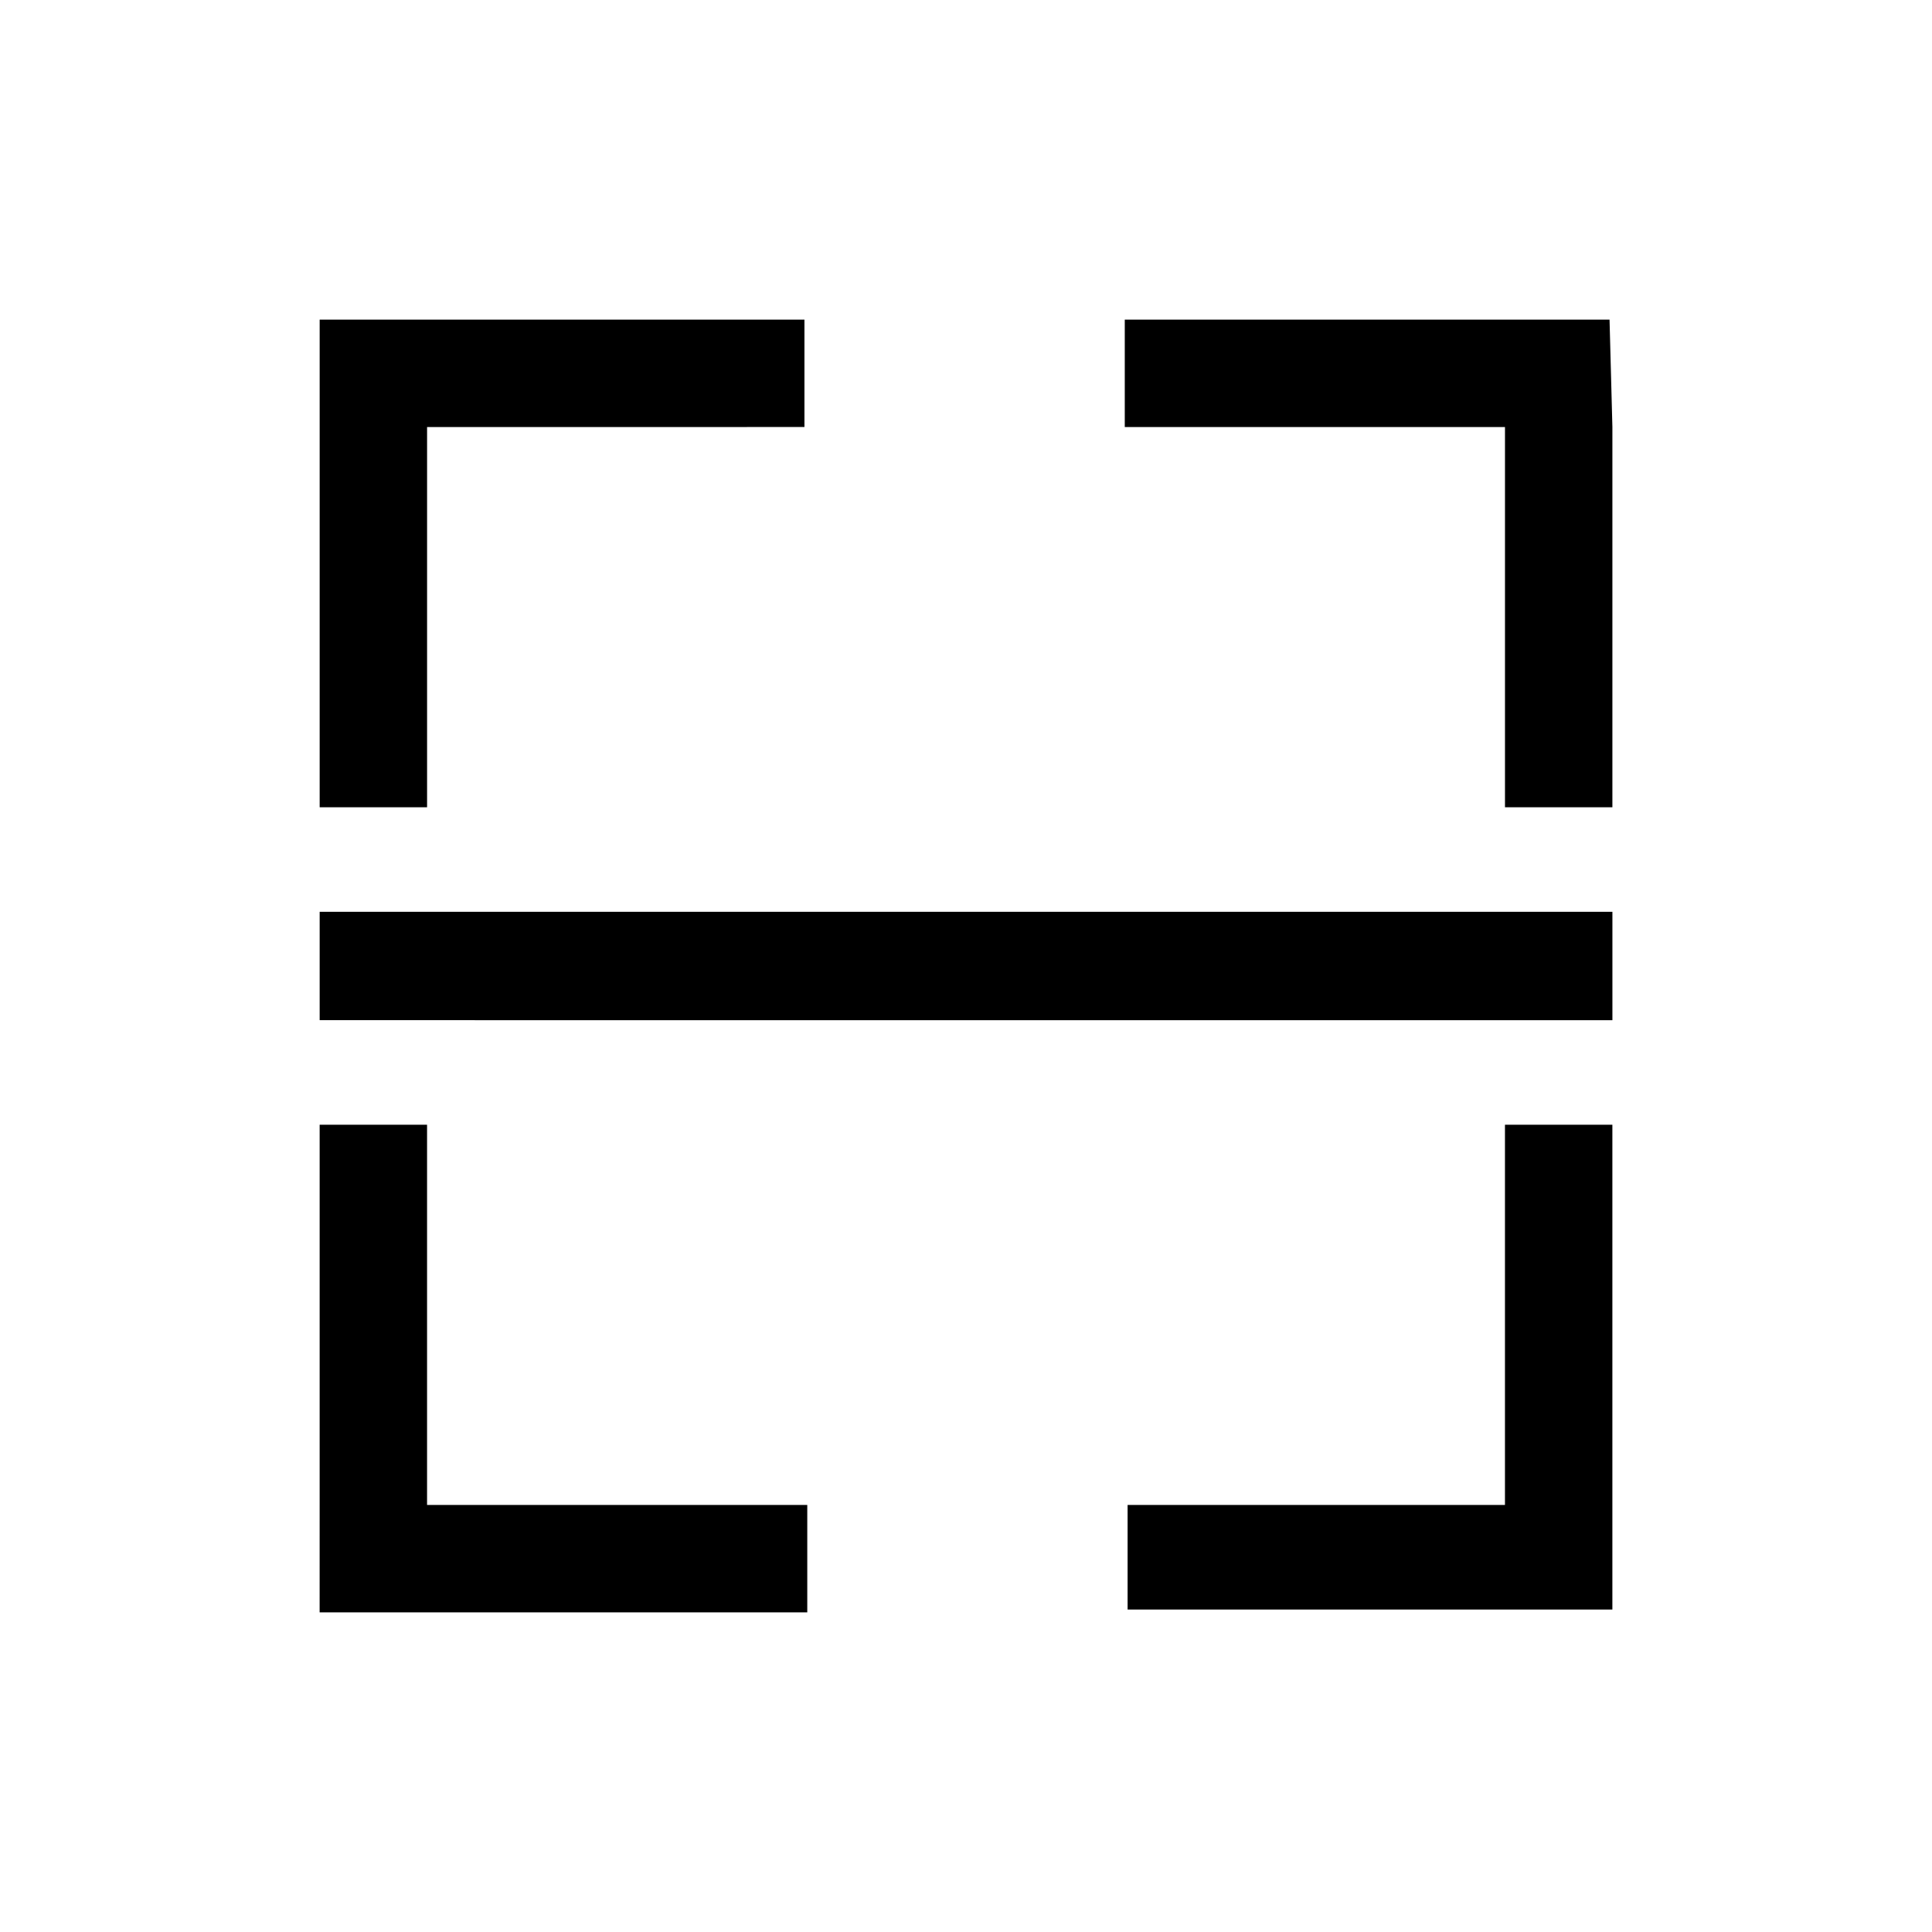 <?xml version="1.0" encoding="UTF-8"?>
<!-- Uploaded to: ICON Repo, www.iconrepo.com, Generator: ICON Repo Mixer Tools -->
<svg fill="#000000" width="800px" height="800px" version="1.1" viewBox="144 144 512 512" xmlns="http://www.w3.org/2000/svg">
 <path d="m542.83 542.83v-100.76h28.465v128.47h-128.47v-27.711zm-314.12 0v-100.76h28.465v100.76h100.76v28.465h-129.23zm342.59-285.66v100.76h-28.465v-100.76h-100.76v-28.465h128.47zm-314.12 0v100.76h-28.465v-129.23h128.47v28.465zm-28.465 128.47h342.59v28.719l-342.59-0.004z"/>
</svg>